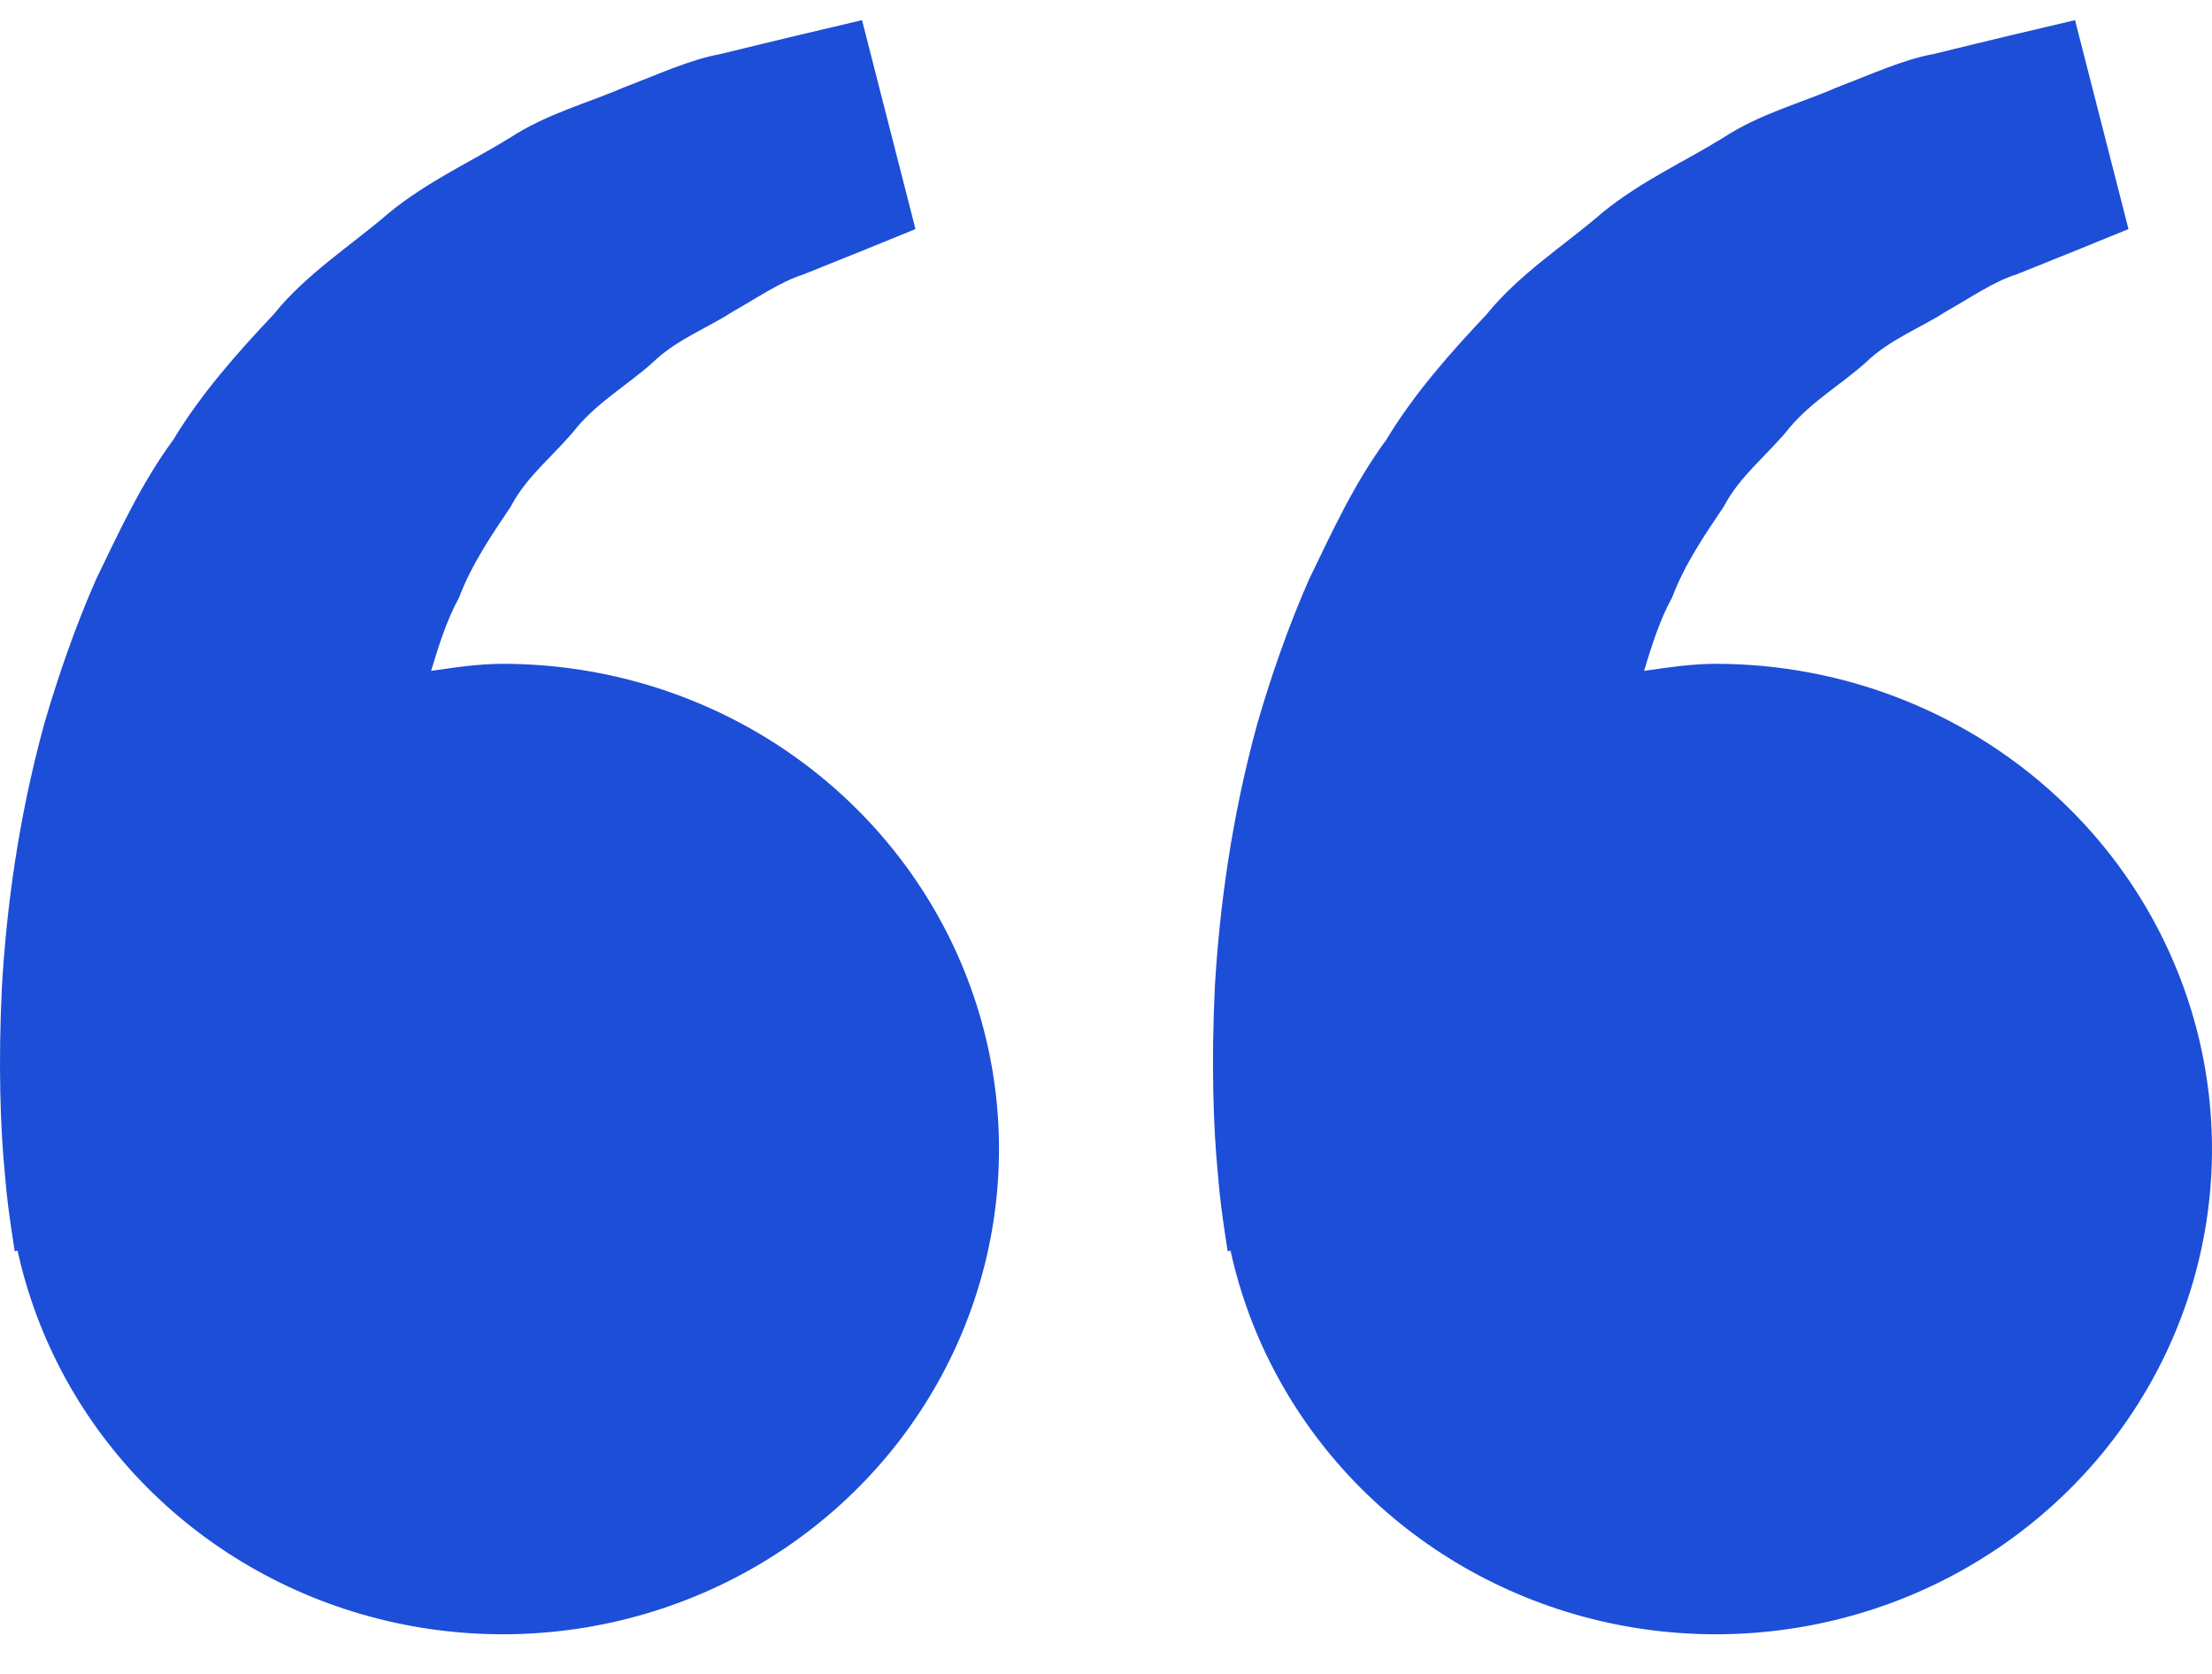 <svg width="37" height="28" viewBox="0 0 37 28" fill="none" xmlns="http://www.w3.org/2000/svg">
<path d="M8.41 11.104C7.998 11.104 7.603 11.166 7.211 11.222C7.338 10.803 7.469 10.378 7.679 9.995C7.889 9.44 8.218 8.958 8.544 8.473C8.817 7.948 9.299 7.593 9.653 7.144C10.024 6.707 10.529 6.417 10.929 6.054C11.322 5.676 11.837 5.486 12.246 5.219C12.674 4.979 13.047 4.714 13.445 4.588L14.439 4.188L15.313 3.832L14.419 0.337L13.318 0.597C12.966 0.683 12.536 0.784 12.047 0.905C11.547 0.995 11.014 1.242 10.42 1.468C9.834 1.724 9.155 1.897 8.524 2.308C7.889 2.701 7.157 3.03 6.512 3.556C5.886 4.099 5.132 4.57 4.575 5.261C3.966 5.906 3.365 6.585 2.898 7.357C2.358 8.092 1.991 8.9 1.603 9.699C1.253 10.498 0.971 11.316 0.74 12.109C0.303 13.7 0.107 15.211 0.032 16.504C-0.031 17.799 0.006 18.876 0.083 19.655C0.111 20.023 0.163 20.38 0.2 20.628L0.246 20.93L0.294 20.92C0.622 22.418 1.377 23.795 2.472 24.892C3.567 25.988 4.957 26.759 6.481 27.115C8.006 27.471 9.602 27.398 11.085 26.904C12.569 26.41 13.879 25.515 14.865 24.324C15.85 23.132 16.47 21.692 16.653 20.17C16.837 18.648 16.576 17.106 15.9 15.723C15.225 14.341 14.163 13.173 12.838 12.355C11.512 11.538 9.977 11.104 8.41 11.104ZM28.699 11.104C28.288 11.104 27.893 11.166 27.5 11.222C27.628 10.803 27.758 10.378 27.969 9.995C28.179 9.44 28.507 8.958 28.834 8.473C29.107 7.948 29.588 7.593 29.942 7.144C30.313 6.707 30.819 6.417 31.219 6.054C31.612 5.676 32.126 5.486 32.536 5.219C32.964 4.979 33.336 4.714 33.735 4.588L34.729 4.188L35.603 3.832L34.709 0.337L33.607 0.597C33.255 0.683 32.825 0.784 32.337 0.905C31.837 0.995 31.304 1.242 30.71 1.468C30.125 1.726 29.444 1.897 28.814 2.31C28.179 2.703 27.447 3.031 26.801 3.558C26.176 4.101 25.422 4.572 24.864 5.261C24.256 5.906 23.654 6.585 23.188 7.357C22.647 8.092 22.28 8.9 21.893 9.699C21.542 10.498 21.26 11.316 21.03 12.109C20.593 13.7 20.397 15.211 20.321 16.504C20.259 17.799 20.296 18.876 20.373 19.655C20.401 20.023 20.452 20.38 20.489 20.628L20.535 20.93L20.583 20.92C20.911 22.418 21.667 23.795 22.762 24.892C23.857 25.988 25.247 26.759 26.771 27.115C28.295 27.471 29.892 27.398 31.375 26.904C32.859 26.41 34.169 25.515 35.154 24.324C36.139 23.132 36.76 21.692 36.943 20.17C37.126 18.648 36.865 17.106 36.19 15.723C35.515 14.341 34.453 13.173 33.127 12.355C31.802 11.538 30.266 11.104 28.699 11.104Z" fill="#1D4ED8"/>
</svg>
